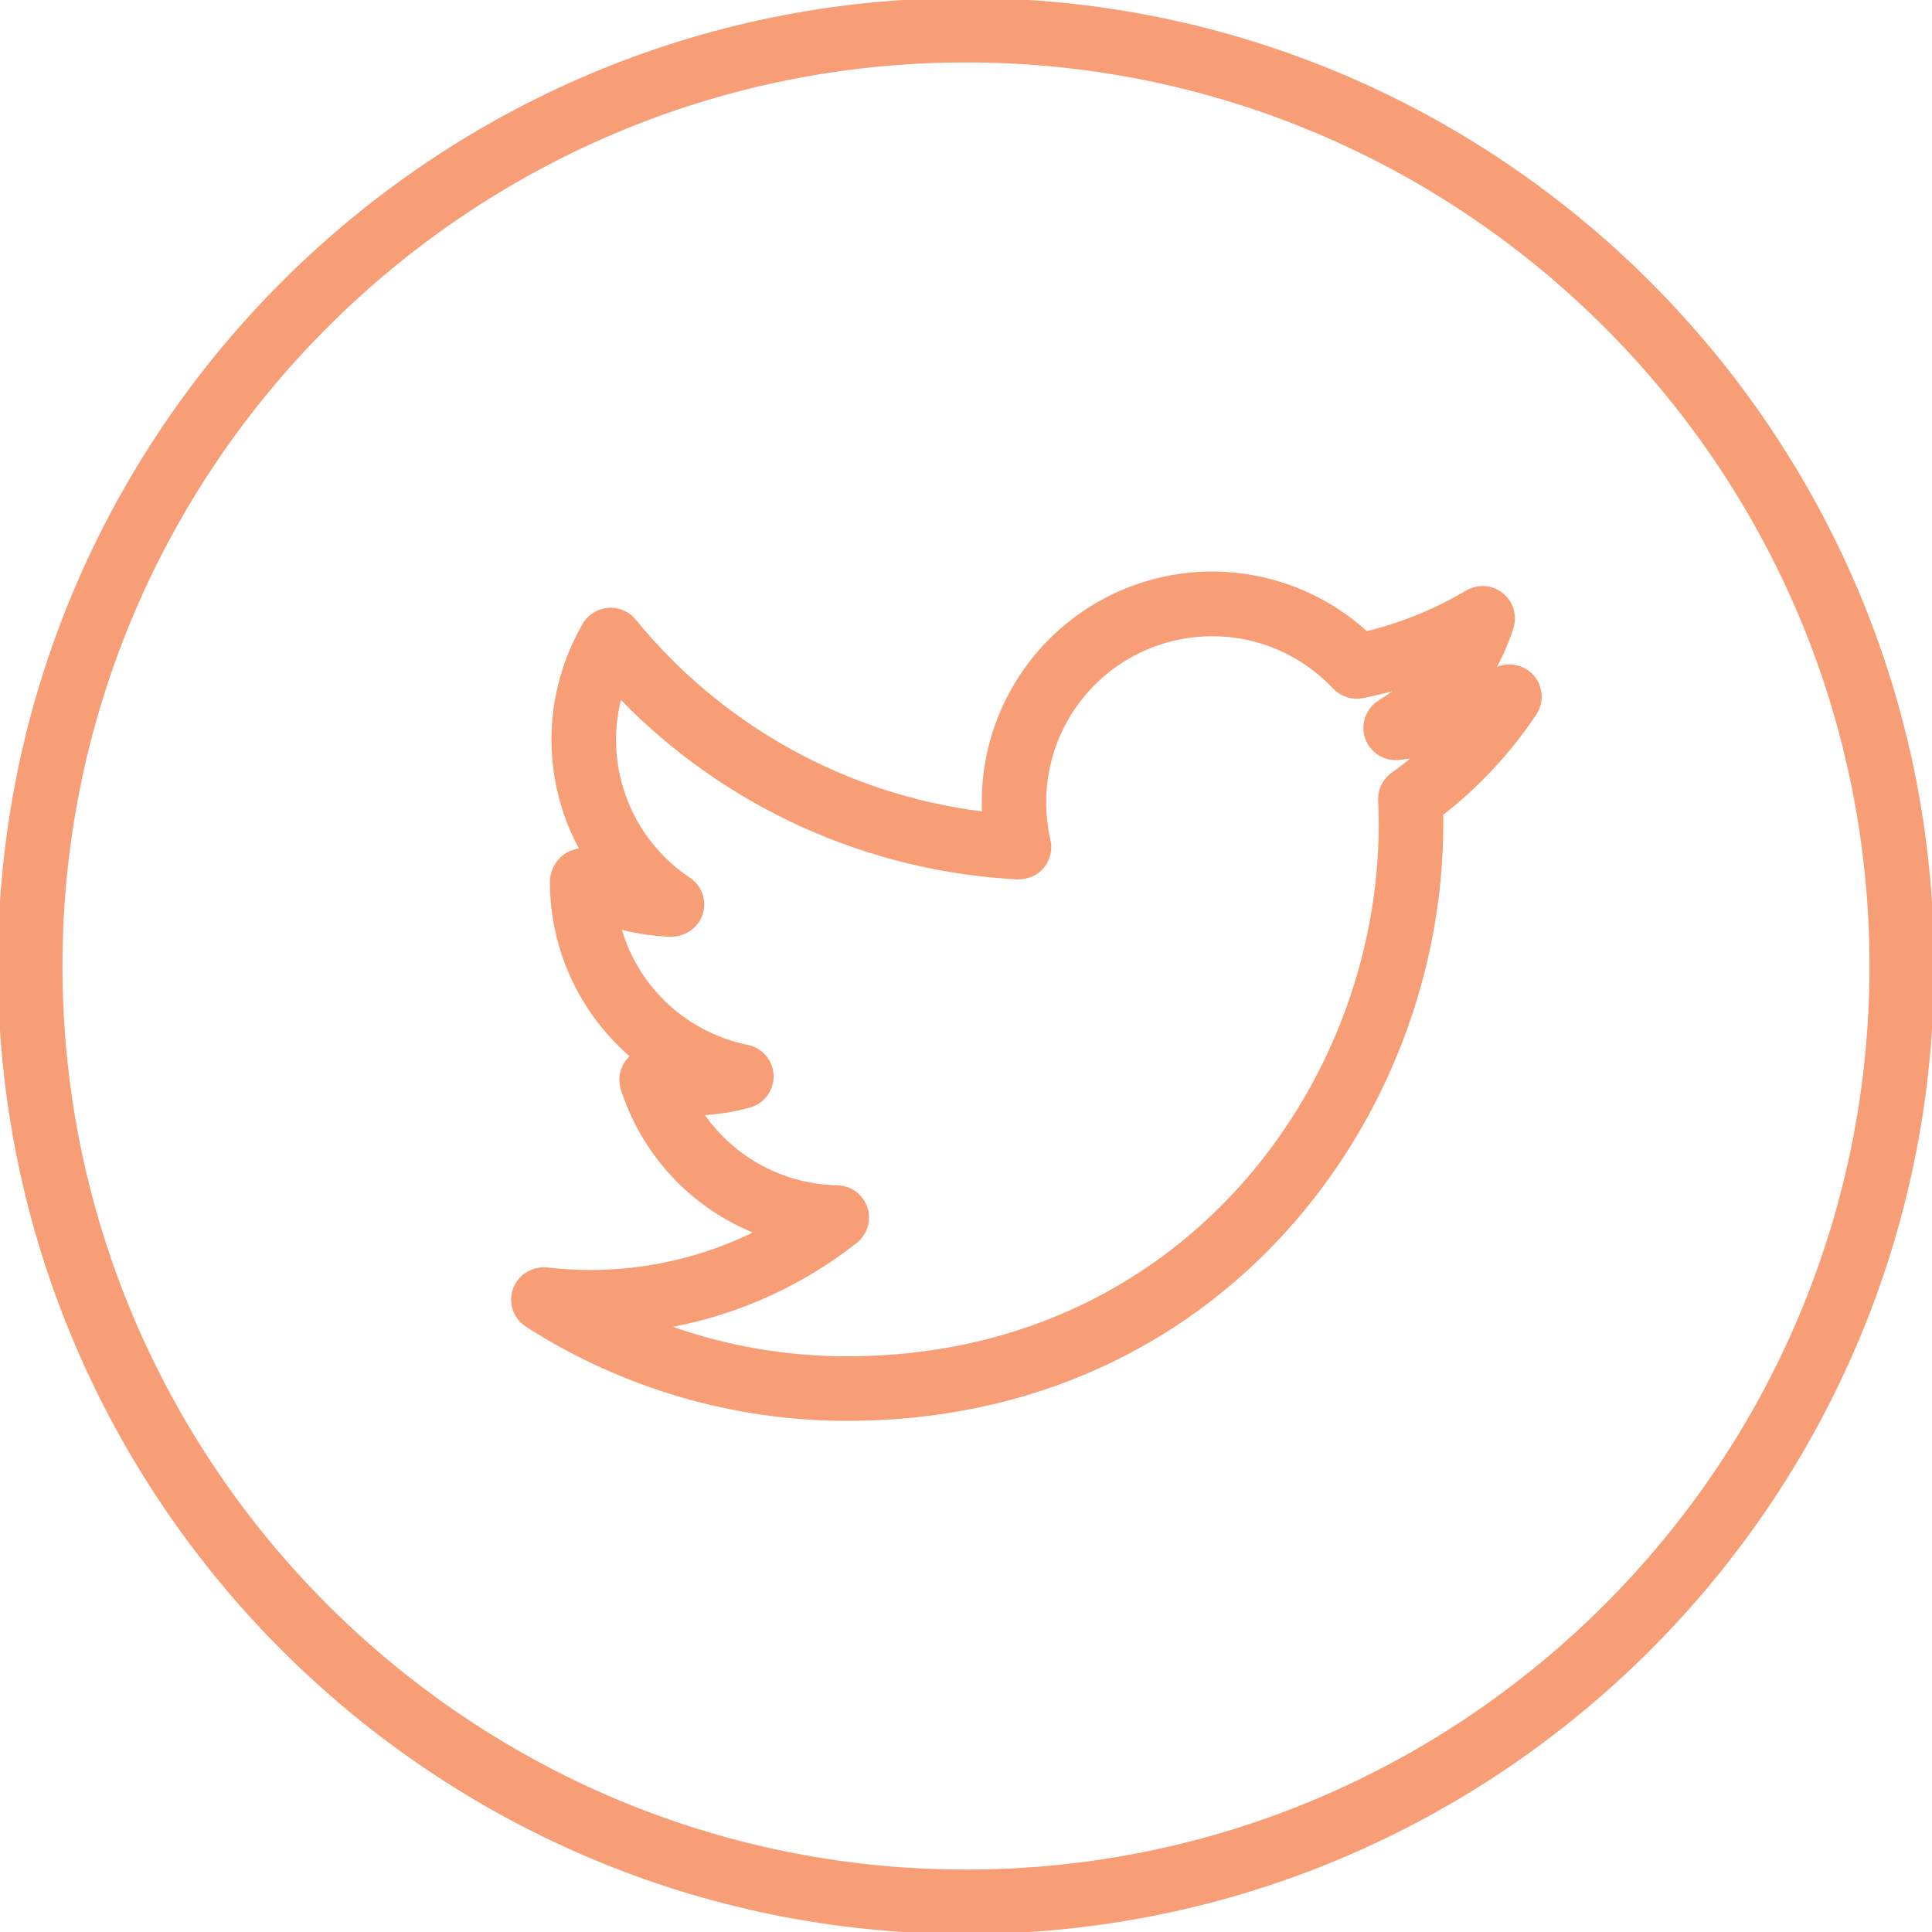 <svg width="48" height="48" viewBox="0 0 48 48" fill="none" xmlns="http://www.w3.org/2000/svg">
<g clip-path="url(#clip0_457_1719)">
<path d="M24 -0.051C10.738 -0.051 -0.053 10.737 -0.053 24C-0.053 37.263 10.738 48.051 24 48.051C37.261 48.051 48.052 37.263 48.052 24C48.052 10.737 37.261 -0.051 24 -0.051ZM24 46.449C11.622 46.449 1.552 36.378 1.552 24C1.552 11.622 11.622 1.551 24 1.551C36.378 1.551 46.447 11.622 46.447 24C46.447 36.378 36.378 46.449 24 46.449Z" fill="#F89E76"/>
<path d="M37.191 16.569C37.357 16.261 37.494 15.938 37.6 15.604C37.649 15.45 37.65 15.284 37.603 15.128C37.556 14.973 37.462 14.836 37.336 14.735C37.209 14.633 37.054 14.573 36.892 14.561C36.73 14.55 36.569 14.588 36.428 14.67C35.66 15.127 34.828 15.467 33.959 15.68C32.906 14.728 31.537 14.201 30.116 14.199C29.345 14.2 28.582 14.356 27.872 14.659C27.163 14.961 26.522 15.404 25.987 15.961C25.453 16.517 25.037 17.176 24.763 17.897C24.49 18.619 24.365 19.388 24.396 20.159C21.022 19.734 17.942 18.027 15.793 15.392C15.711 15.292 15.605 15.213 15.486 15.163C15.367 15.112 15.238 15.091 15.109 15.101C14.98 15.112 14.855 15.153 14.745 15.222C14.636 15.291 14.544 15.385 14.479 15.496C13.987 16.341 13.72 17.297 13.702 18.274C13.685 19.251 13.918 20.217 14.38 21.078C14.267 21.097 14.158 21.137 14.059 21.195C13.938 21.272 13.838 21.379 13.769 21.505C13.7 21.631 13.663 21.773 13.663 21.916C13.663 23.619 14.421 25.182 15.642 26.244L15.589 26.297C15.497 26.401 15.434 26.527 15.405 26.663C15.377 26.8 15.384 26.941 15.427 27.073C15.682 27.868 16.107 28.597 16.673 29.21C17.238 29.822 17.931 30.304 18.703 30.621C17.118 31.394 15.345 31.695 13.594 31.489C13.414 31.471 13.233 31.513 13.079 31.609C12.926 31.704 12.808 31.848 12.745 32.017C12.684 32.188 12.683 32.375 12.742 32.546C12.8 32.718 12.915 32.864 13.068 32.962C15.448 34.49 18.217 35.302 21.046 35.301C30.316 35.301 35.857 27.771 35.857 20.491L35.855 20.245C36.754 19.544 37.534 18.703 38.167 17.756C38.263 17.612 38.31 17.442 38.301 17.27C38.293 17.097 38.229 16.933 38.12 16.799C38.01 16.666 37.861 16.572 37.693 16.531C37.526 16.489 37.35 16.503 37.191 16.569V16.569ZM34.573 19.201C34.464 19.28 34.377 19.384 34.319 19.505C34.26 19.626 34.233 19.759 34.24 19.893C34.249 20.091 34.254 20.292 34.254 20.49C34.254 26.982 29.314 33.697 21.048 33.697C19.573 33.698 18.109 33.451 16.717 32.965C18.384 32.646 19.951 31.931 21.285 30.881C21.414 30.778 21.509 30.638 21.557 30.48C21.604 30.321 21.601 30.152 21.549 29.995C21.496 29.839 21.396 29.702 21.263 29.604C21.13 29.506 20.97 29.451 20.805 29.448C20.158 29.436 19.523 29.271 18.951 28.969C18.38 28.666 17.887 28.233 17.514 27.705C17.893 27.68 18.265 27.616 18.627 27.519C18.802 27.472 18.955 27.367 19.063 27.222C19.171 27.076 19.226 26.898 19.22 26.718C19.214 26.537 19.146 26.363 19.029 26.225C18.911 26.087 18.75 25.994 18.573 25.959C17.842 25.81 17.166 25.466 16.616 24.963C16.066 24.459 15.663 23.816 15.451 23.102C15.85 23.202 16.26 23.261 16.669 23.274C17.022 23.273 17.349 23.056 17.458 22.718C17.568 22.378 17.439 22.005 17.14 21.807C16.434 21.337 15.891 20.66 15.584 19.869C15.277 19.079 15.222 18.213 15.426 17.39C18.031 20.063 21.549 21.655 25.277 21.848C25.541 21.849 25.773 21.755 25.933 21.561C26.094 21.367 26.155 21.111 26.098 20.865C25.893 19.982 25.985 19.055 26.359 18.229C26.734 17.403 27.37 16.723 28.17 16.295C28.969 15.867 29.888 15.715 30.783 15.861C31.678 16.008 32.5 16.445 33.121 17.106C33.214 17.205 33.331 17.279 33.461 17.321C33.59 17.363 33.728 17.371 33.862 17.345C34.11 17.295 34.354 17.238 34.596 17.172C34.487 17.253 34.373 17.329 34.257 17.398C34.101 17.494 33.983 17.639 33.921 17.811C33.859 17.982 33.857 18.17 33.916 18.343C33.975 18.515 34.092 18.663 34.245 18.76C34.4 18.858 34.582 18.9 34.764 18.881L35.037 18.846C34.886 18.97 34.732 19.088 34.573 19.201V19.201Z" fill="#F89E76"/>
</g>
<defs>
<clipPath id="clip0_457_1719">
<rect width="48" height="48" fill="white"/>
</clipPath>
</defs>
</svg>
